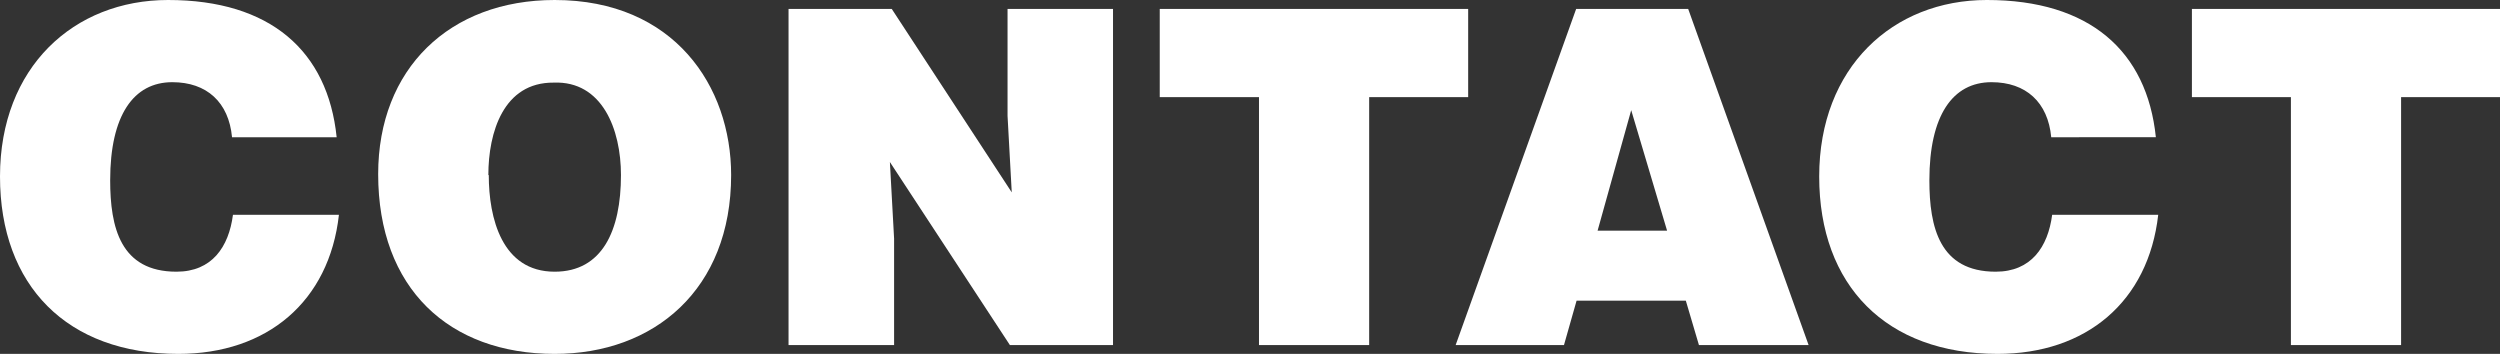 <svg xmlns="http://www.w3.org/2000/svg" width="297.48" height="42.11" viewBox="0 0 297.48 42.11">
  <rect x="0" y="0" width="297.48" height="42.11" fill="#333333" stroke="none"/>
  <defs>
    <style>
      .a {
        fill: #fff;
      }
    </style>
  </defs>
  <title>mail-title</title>
  <g>
    <path class="a" d="M27.61,16.33c-.39-4.16-3-6.55-7.11-6.55-4.61,0-7.39,3.94-7.39,11.67,0,5.61,1.22,10.88,7.89,10.88,4.22,0,6.22-2.94,6.72-6.77H40.33c-1.16,10.33-8.55,16.55-19.11,16.55C8,42.11,0,34,0,21S8.78,0,20,0C32.17,0,39,6.06,40.06,16.33Z"/>
    <path class="a" d="M87,20.83c0,13.62-9.17,21.28-21,21.28-12.56,0-21-7.78-21-21.39C45,8.17,53.5,0,66,0,80.23,0,87,10.28,87,20.83Zm-28.84,0c0,5.12,1.56,11.5,7.84,11.5,5.66,0,7.89-4.88,7.89-11.5,0-5.44-2.23-11.22-8-11C59.89,9.78,58.11,15.78,58.11,20.83Z"/>
    <path class="a" d="M120.39,22.89l-.5-9.11V1.06h12.55v40H120.17L105.89,19.28l.5,9.11V41.06H93.83v-40h12.28Z"/>
    <path class="a" d="M138,1.06H174.7v10.5H162.92v29.5H149.81V11.56H138Z"/>
    <path class="a" d="M173.21,41.06l14.34-40h13.33l14.33,40H202.16l-1.56-5.28h-13l-1.5,5.28ZM194.1,13.11l-4,14.34h8.27Z"/>
    <path class="a" d="M244.08,16.33c-.39-4.16-3-6.55-7.11-6.55-4.61,0-7.39,3.94-7.39,11.67,0,5.61,1.22,10.88,7.89,10.88,4.22,0,6.22-2.94,6.72-6.77h12.62c-1.17,10.33-8.56,16.55-19.12,16.55-13.22,0-21.22-8.11-21.22-21.11s8.78-21,19.95-21c12.22,0,19.05,6.06,20.11,16.33Z"/>
    <path class="a" d="M260.82,1.06h36.66v10.5H285.71v29.5H272.6V11.56H260.82Z"/>
  </g>
</svg>
